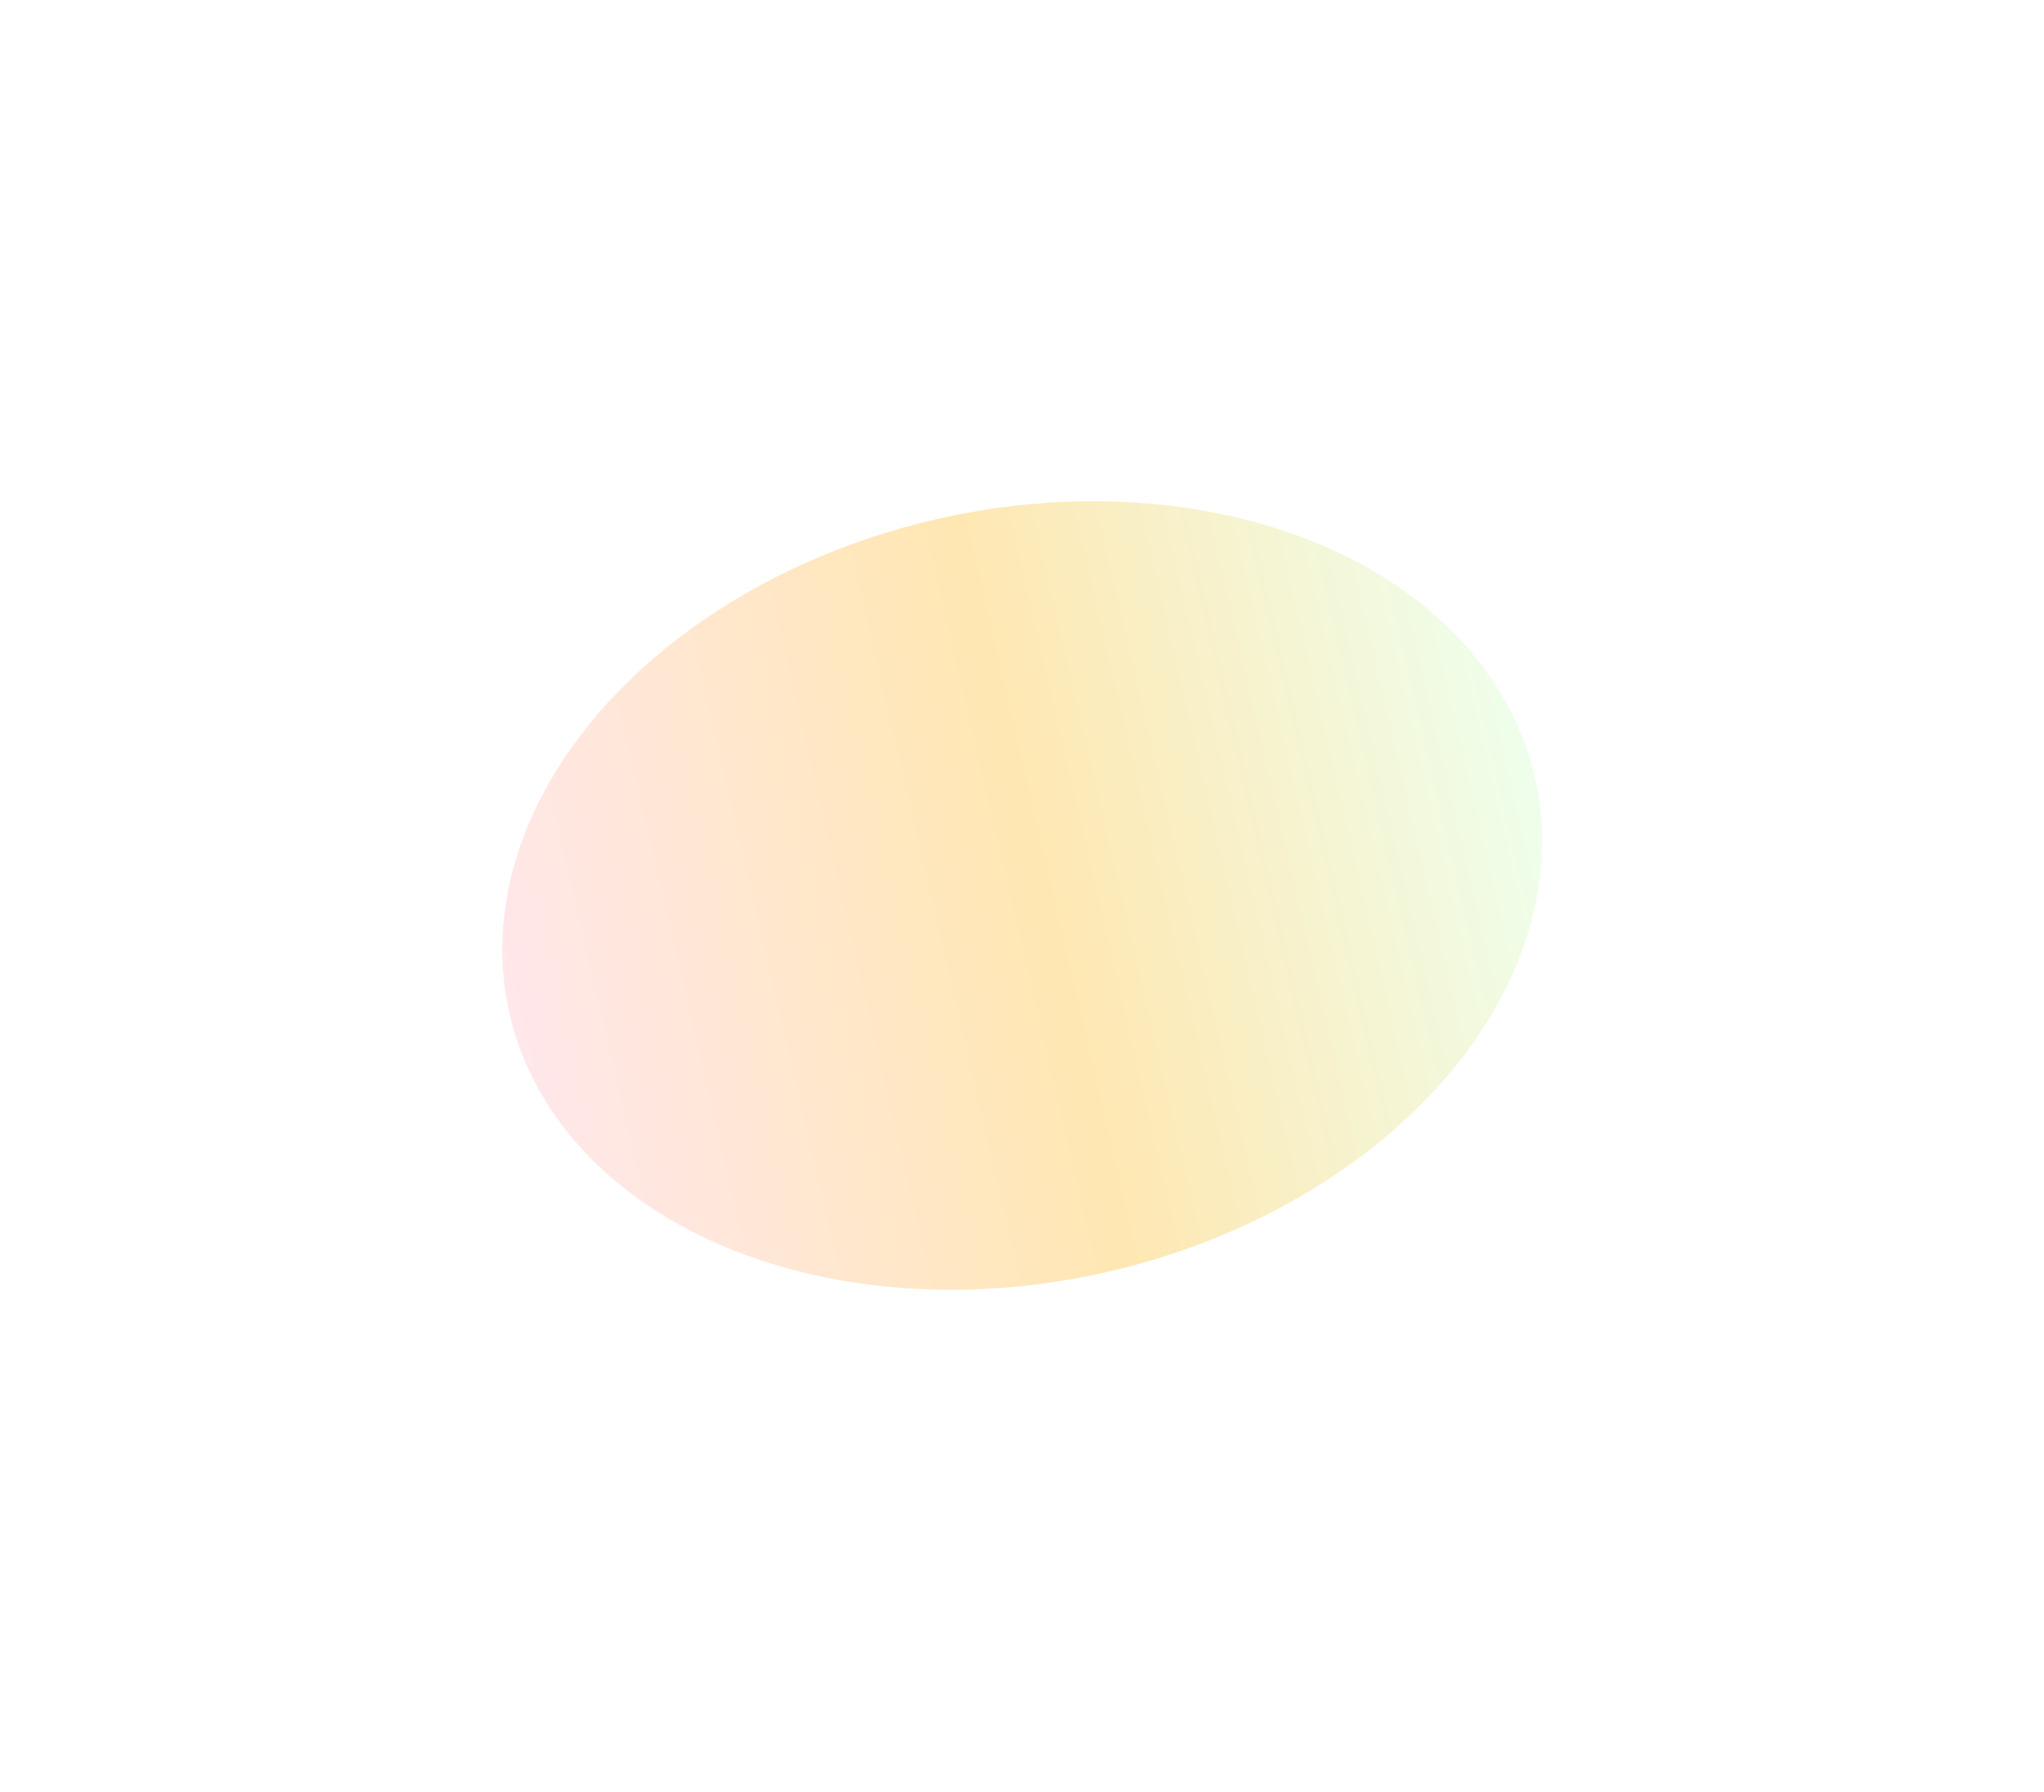 <?xml version="1.0" encoding="UTF-8"?> <svg xmlns="http://www.w3.org/2000/svg" width="1224" height="1073" viewBox="0 0 1224 1073" fill="none"> <g filter="url(#filter0_f_90_90)"> <ellipse cx="612.086" cy="536.297" rx="315.033" ry="231.134" transform="rotate(-13.05 612.086 536.297)" fill="url(#paint0_linear_90_90)" fill-opacity="0.3"></ellipse> </g> <defs> <filter id="filter0_f_90_90" x="0.733" y="0.101" width="1222.71" height="1072.39" filterUnits="userSpaceOnUse" color-interpolation-filters="sRGB"> <feFlood flood-opacity="0" result="BackgroundImageFix"></feFlood> <feBlend mode="normal" in="SourceGraphic" in2="BackgroundImageFix" result="shape"></feBlend> <feGaussianBlur stdDeviation="150" result="effect1_foregroundBlur_90_90"></feGaussianBlur> </filter> <linearGradient id="paint0_linear_90_90" x1="297.053" y1="536.297" x2="927.118" y2="536.297" gradientUnits="userSpaceOnUse"> <stop stop-color="#D5DEE7"></stop> <stop stop-color="#FFAFBD"></stop> <stop offset="0.521" stop-color="#FFB100"></stop> <stop offset="1" stop-color="#C9FFBF"></stop> </linearGradient> </defs> </svg> 